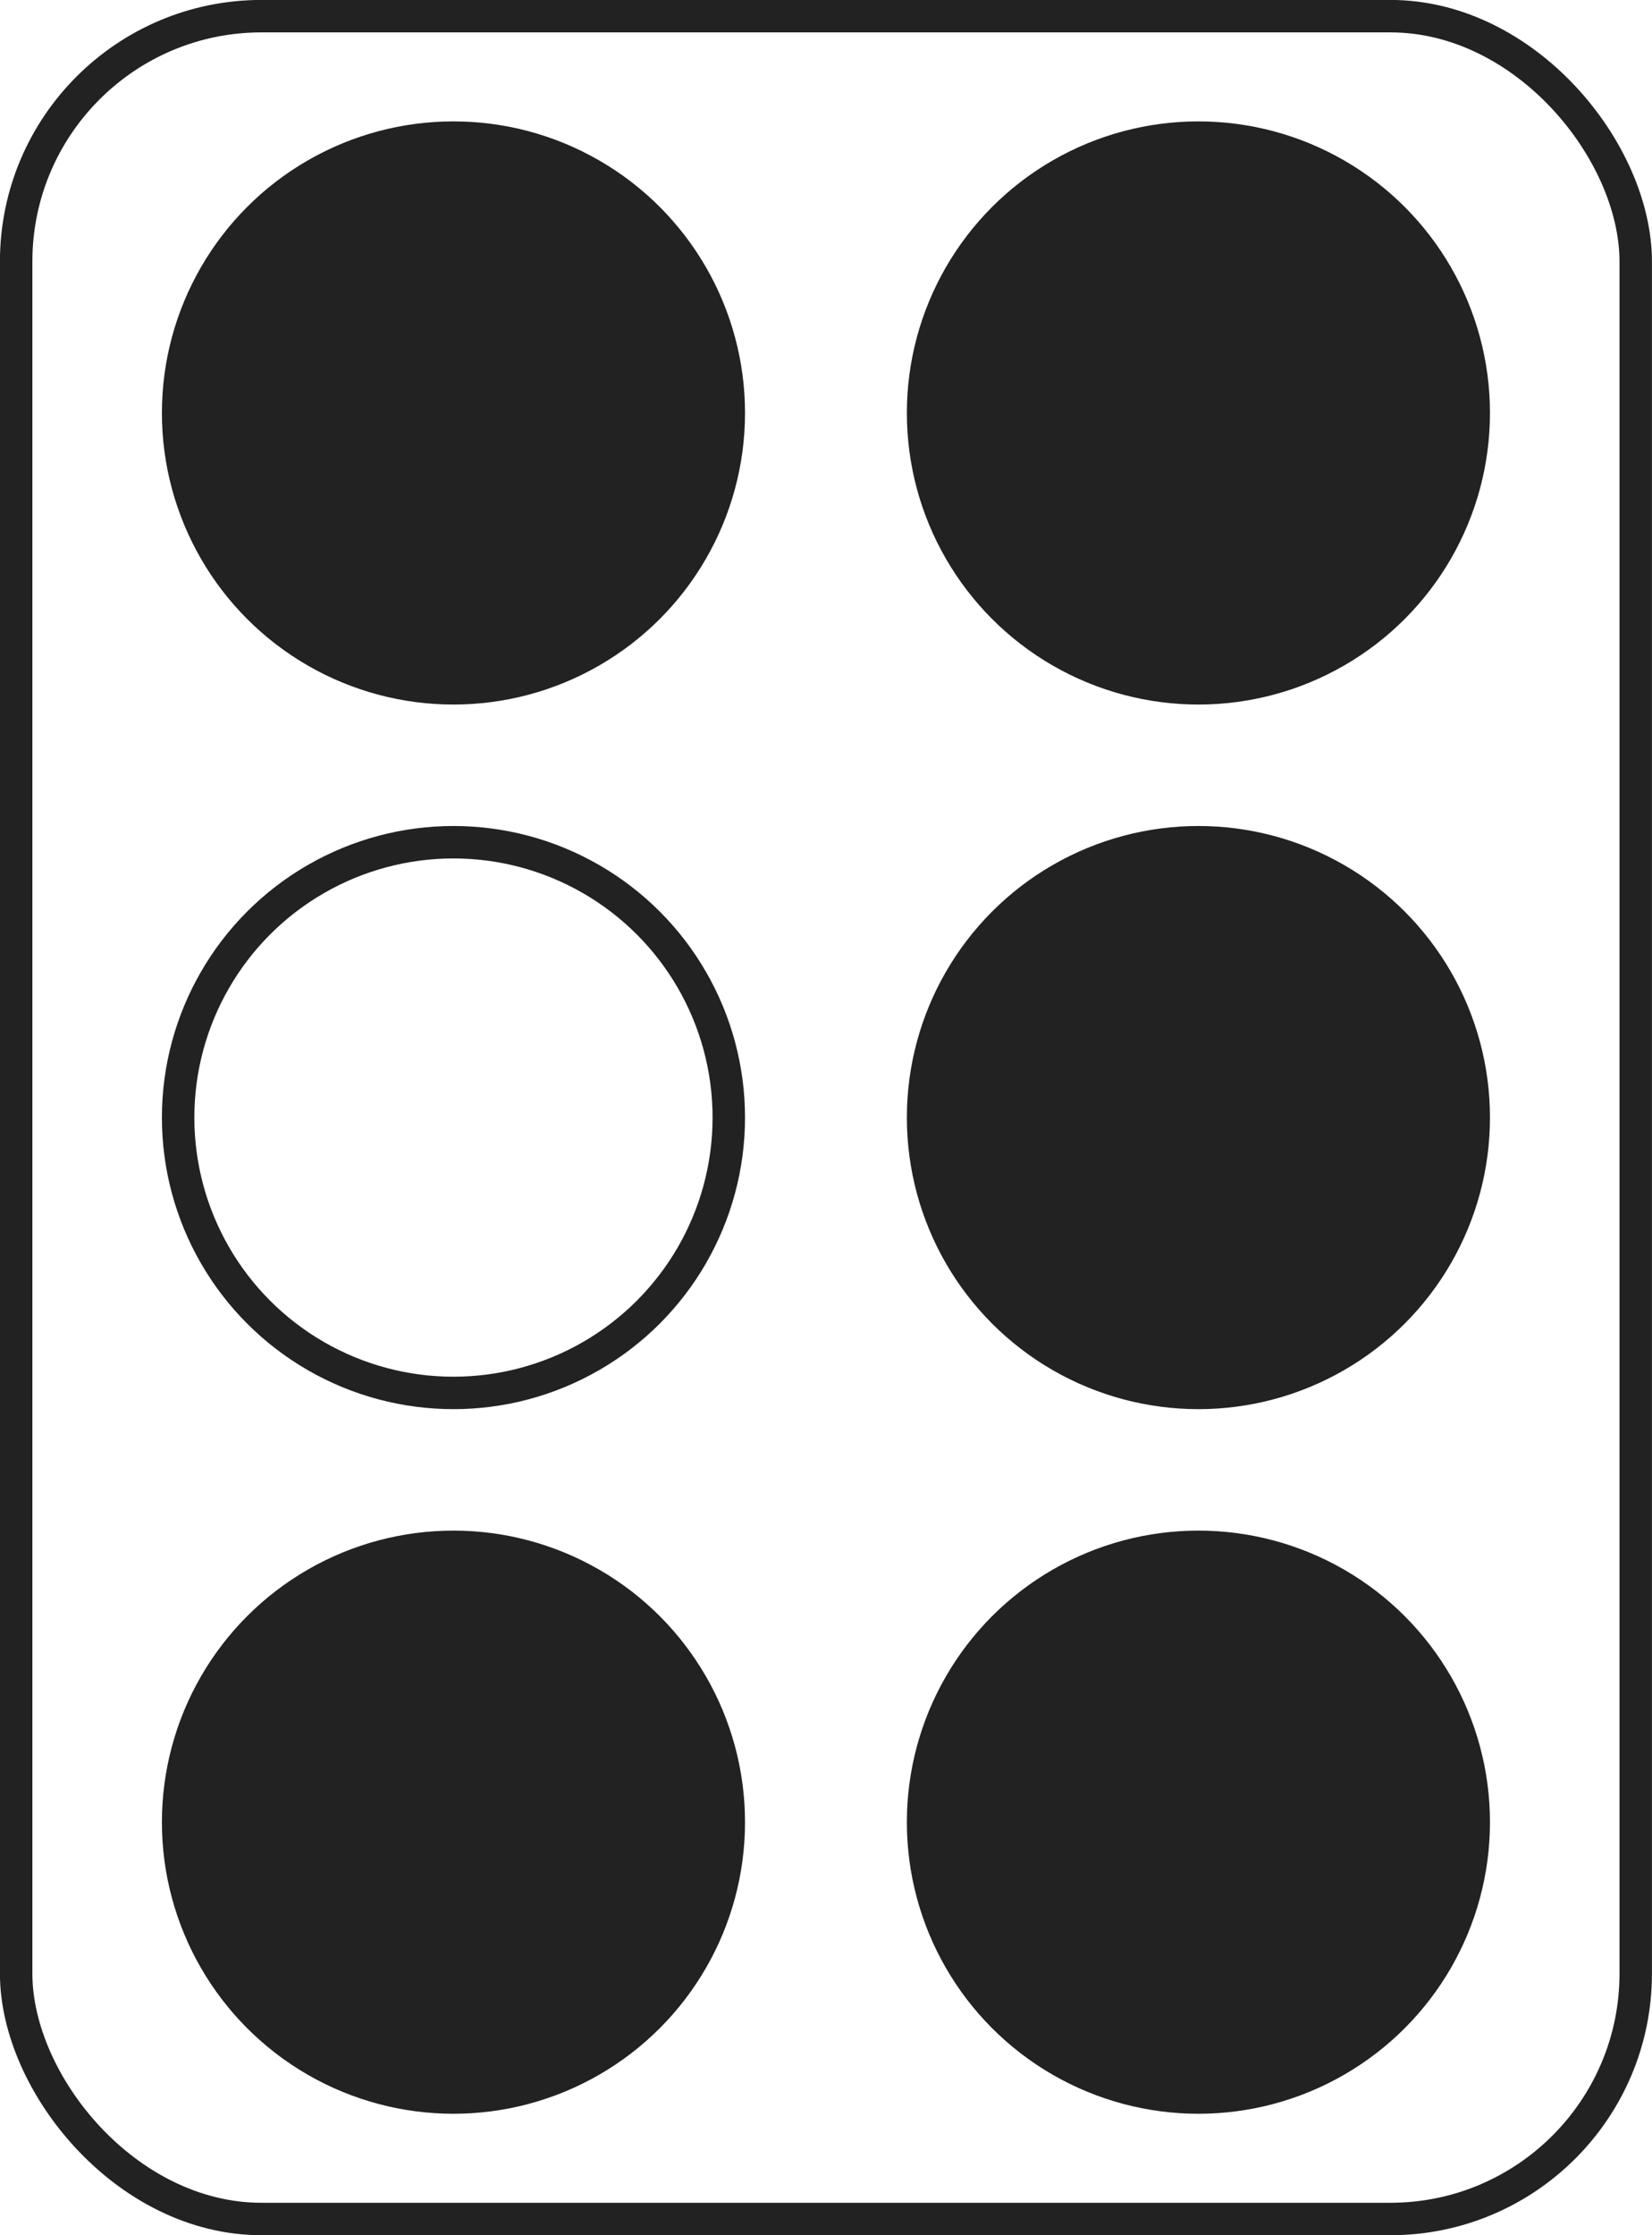<svg width="51.001" height="68.999" viewBox="0 0 13.494 18.256" xmlns="http://www.w3.org/2000/svg"><g transform="translate(-36.993 -56.793)" stroke="#222" stroke-linecap="square" stroke-miterlimit="0" stroke-width=".265"><rect x="37.125" y="56.925" width="13.229" height="17.992" ry="2.004" fill="none" style="paint-order:stroke fill markers"/><circle cx="40.697" cy="60.166" r="2.249" fill="#222" style="paint-order:stroke fill markers"/><circle cx="40.697" cy="65.921" r="2.249" fill="none" style="paint-order:stroke fill markers"/><g fill="#222"><circle cx="40.697" cy="71.676" r="2.249" style="paint-order:stroke fill markers"/><circle cx="46.782" cy="60.166" r="2.249" style="paint-order:stroke fill markers"/><circle cx="46.782" cy="65.921" r="2.249" style="paint-order:stroke fill markers"/><circle cx="46.782" cy="71.676" r="2.249" style="paint-order:stroke fill markers"/></g></g></svg>
